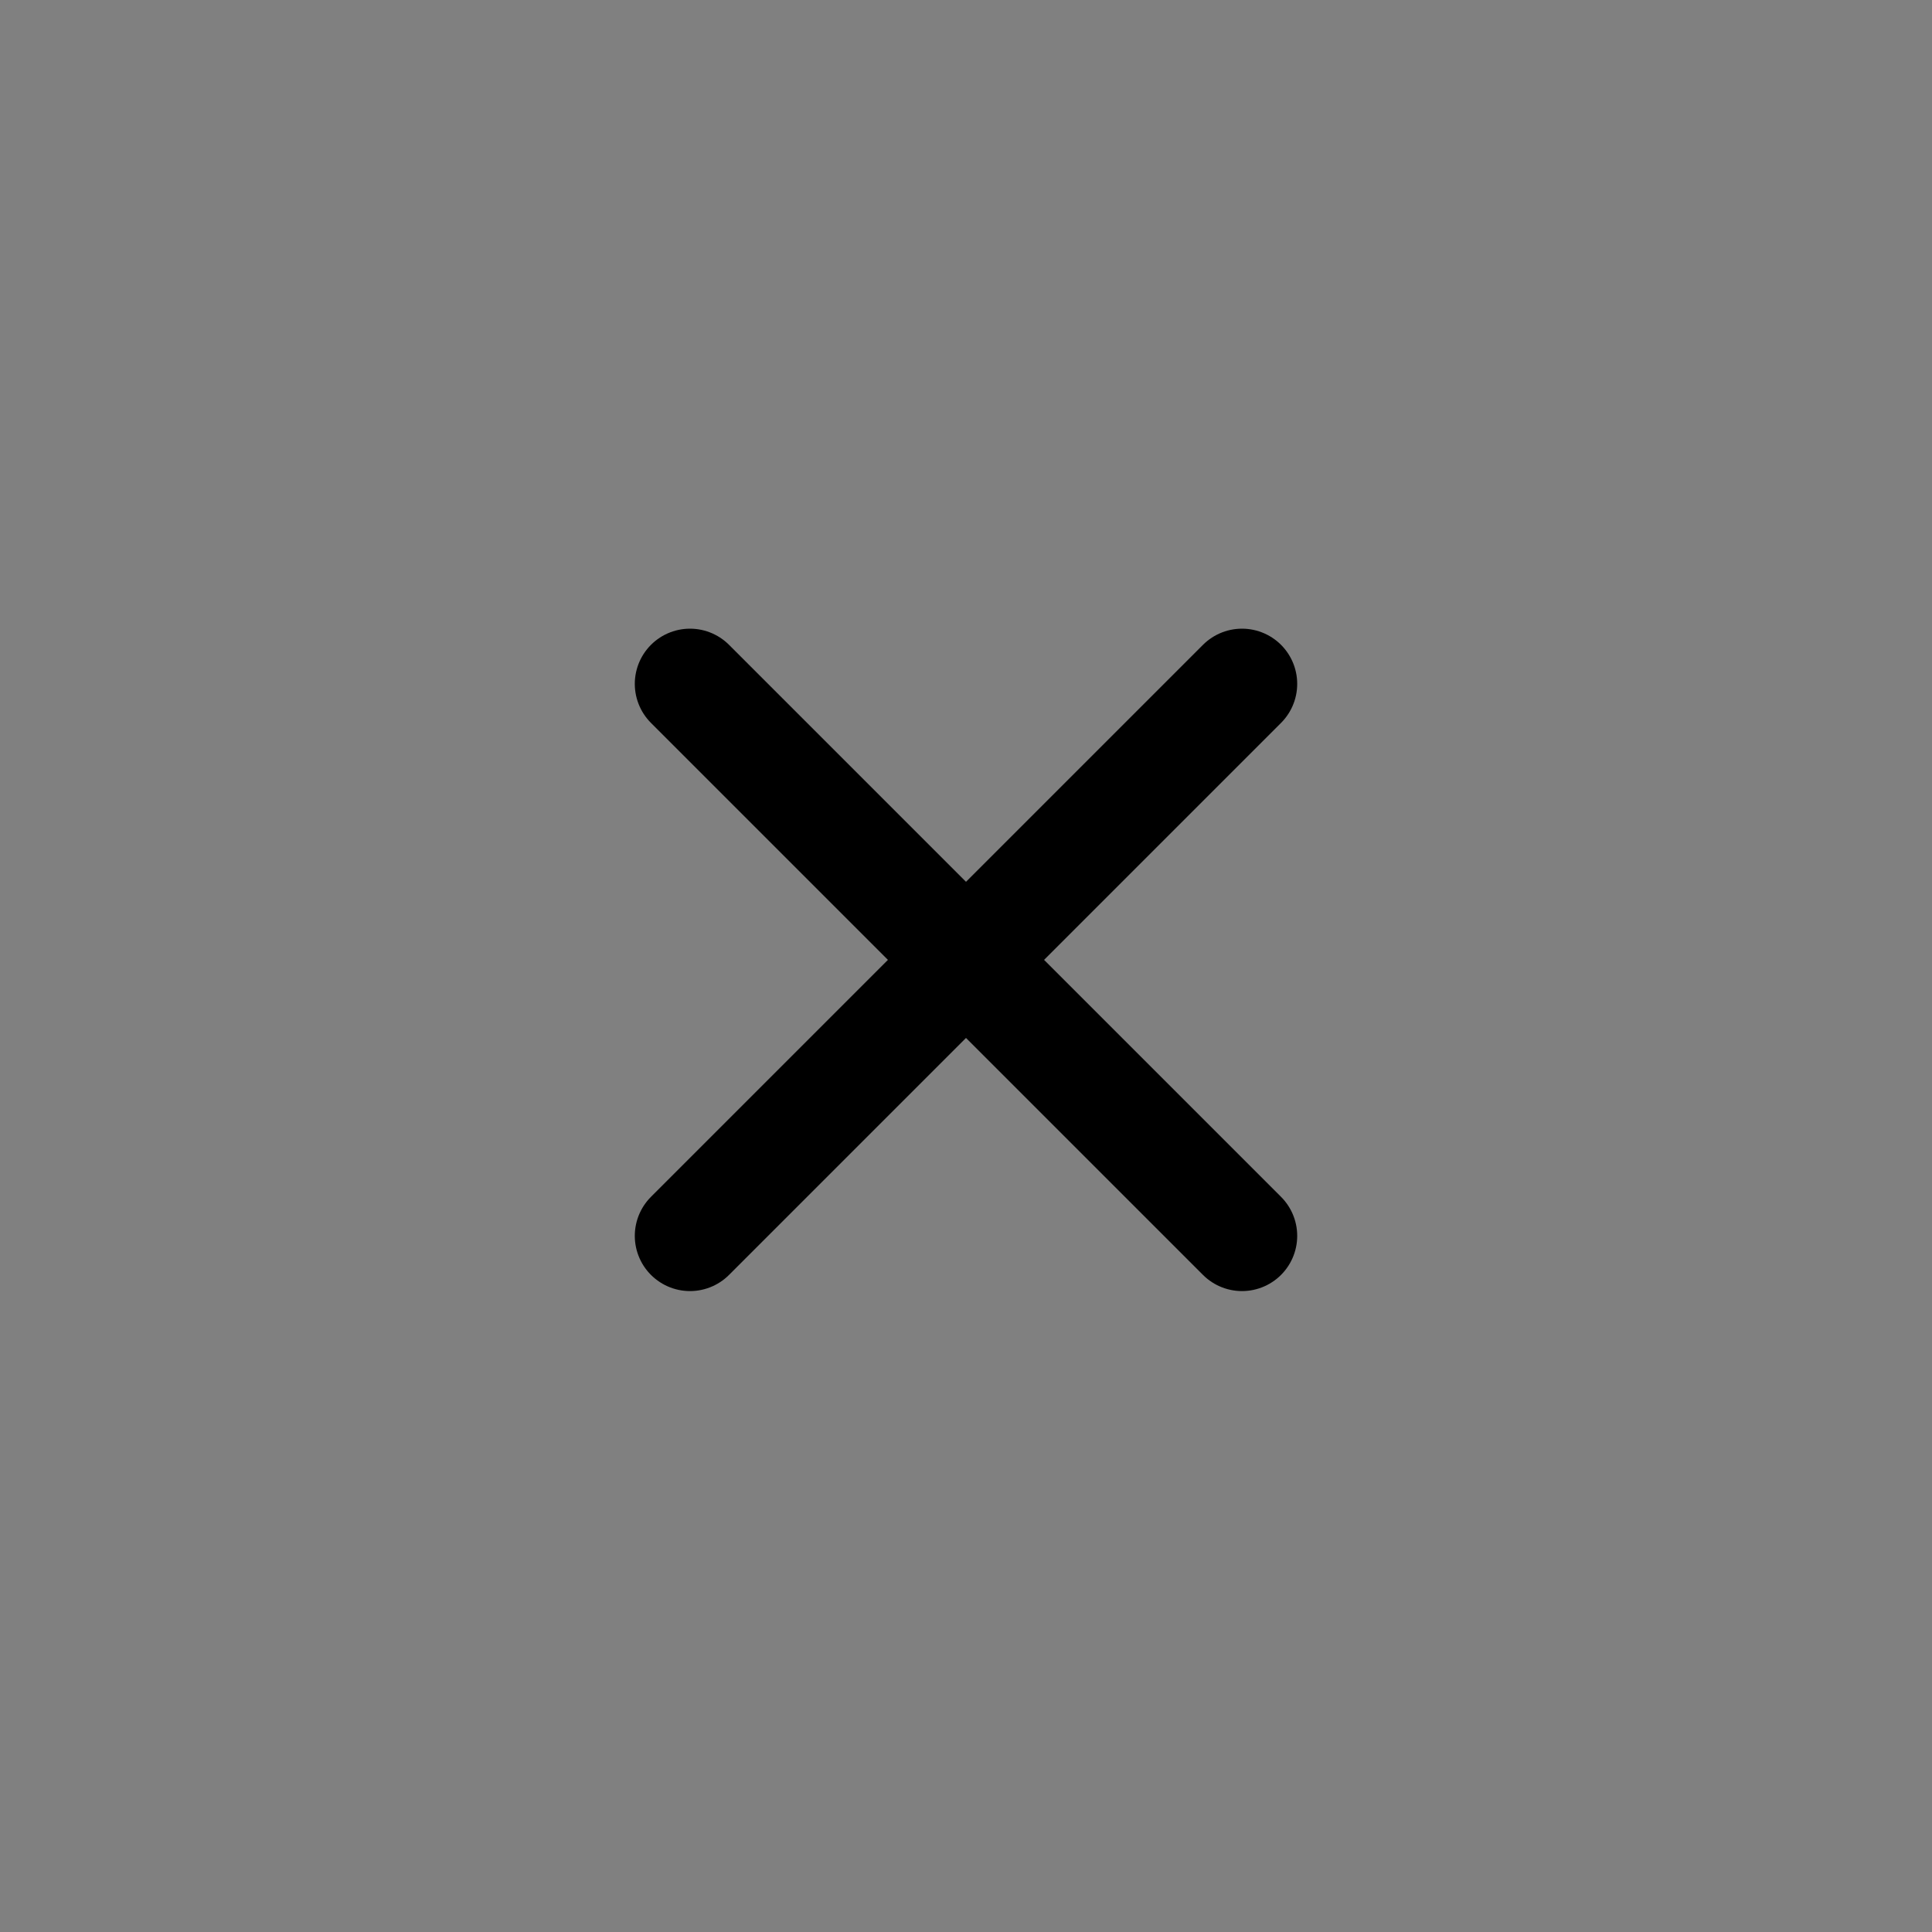 <svg width="35" height="35" viewBox="0 0 35 35" fill="none" xmlns="http://www.w3.org/2000/svg">
<rect x="0" y="0" width="35" height="35" fill="#808080" stroke="none"/>
<path d="M12.5 22.389L22.5 12.389L12.5 22.389ZM22.5 22.389L12.5 12.389L22.5 22.389Z" fill="white"/>
<path d="M12.5 22.389L22.5 12.389M22.5 22.389L12.5 12.389" stroke="black" stroke-width="2" stroke-linecap="round" stroke-linejoin="round"/>
</svg>
